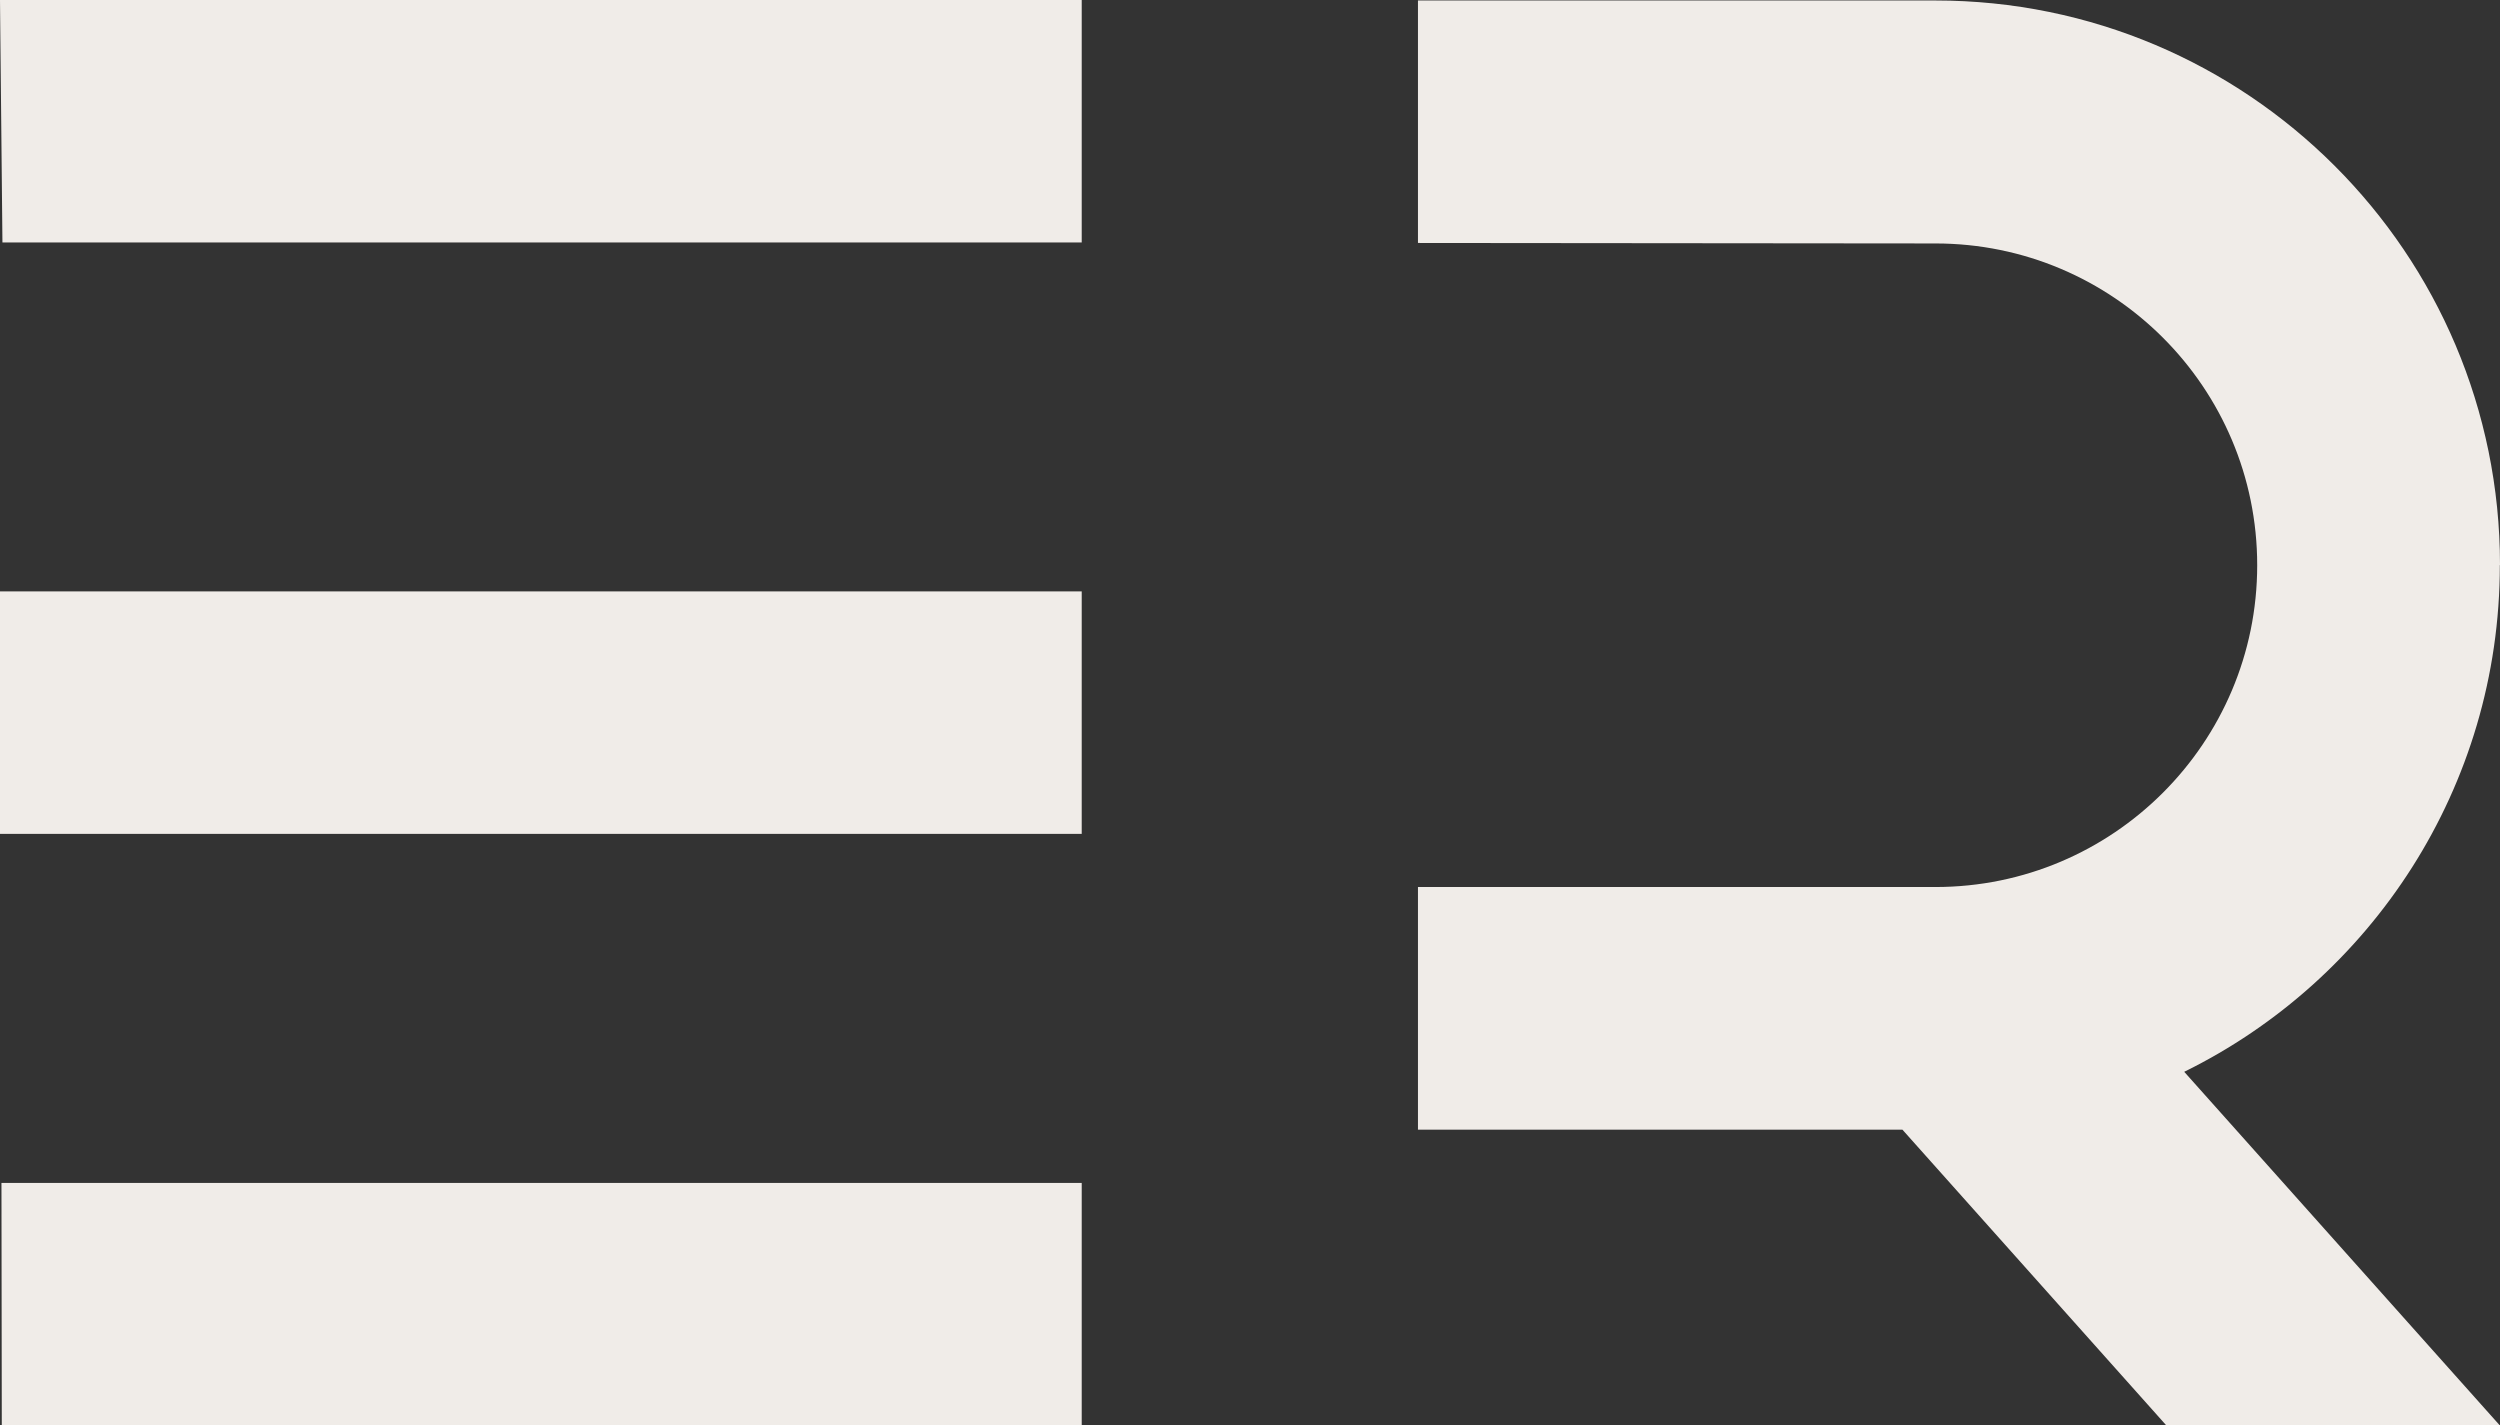 <svg xmlns="http://www.w3.org/2000/svg" id="Layer_2" data-name="Layer 2" viewBox="0 0 153.83 87.71"><rect x="0" y="0" width="153.83" height="87.71" fill="#333333" stroke="none"/><defs><style>      .cls-1 {        fill: #f0ece8;      }    </style></defs><g id="Livello_1" data-name="Livello 1"><polygon class="cls-1" points="0 0 .15 14.92 66.56 14.92 66.56 0 0 0"></polygon><rect class="cls-1" y="36.39" width="66.56" height="14.92"></rect><polygon class="cls-1" points=".09 72.79 .11 87.71 66.56 87.71 66.56 72.79 .09 72.79"></polygon><path class="cls-1" d="M153.83,34.77C153.83,15.58,138.28.03,119.09.03h-31.84v14.92s31.84.03,31.84.03c10.94,0,19.8,8.87,19.8,19.8s-8.87,19.8-19.8,19.8h-31.84s0,14.93,0,14.93h29.81l16.24,18.2h20.52l-19.42-21.76c11.5-5.66,19.42-17.5,19.42-31.18Z"></path></g></svg>